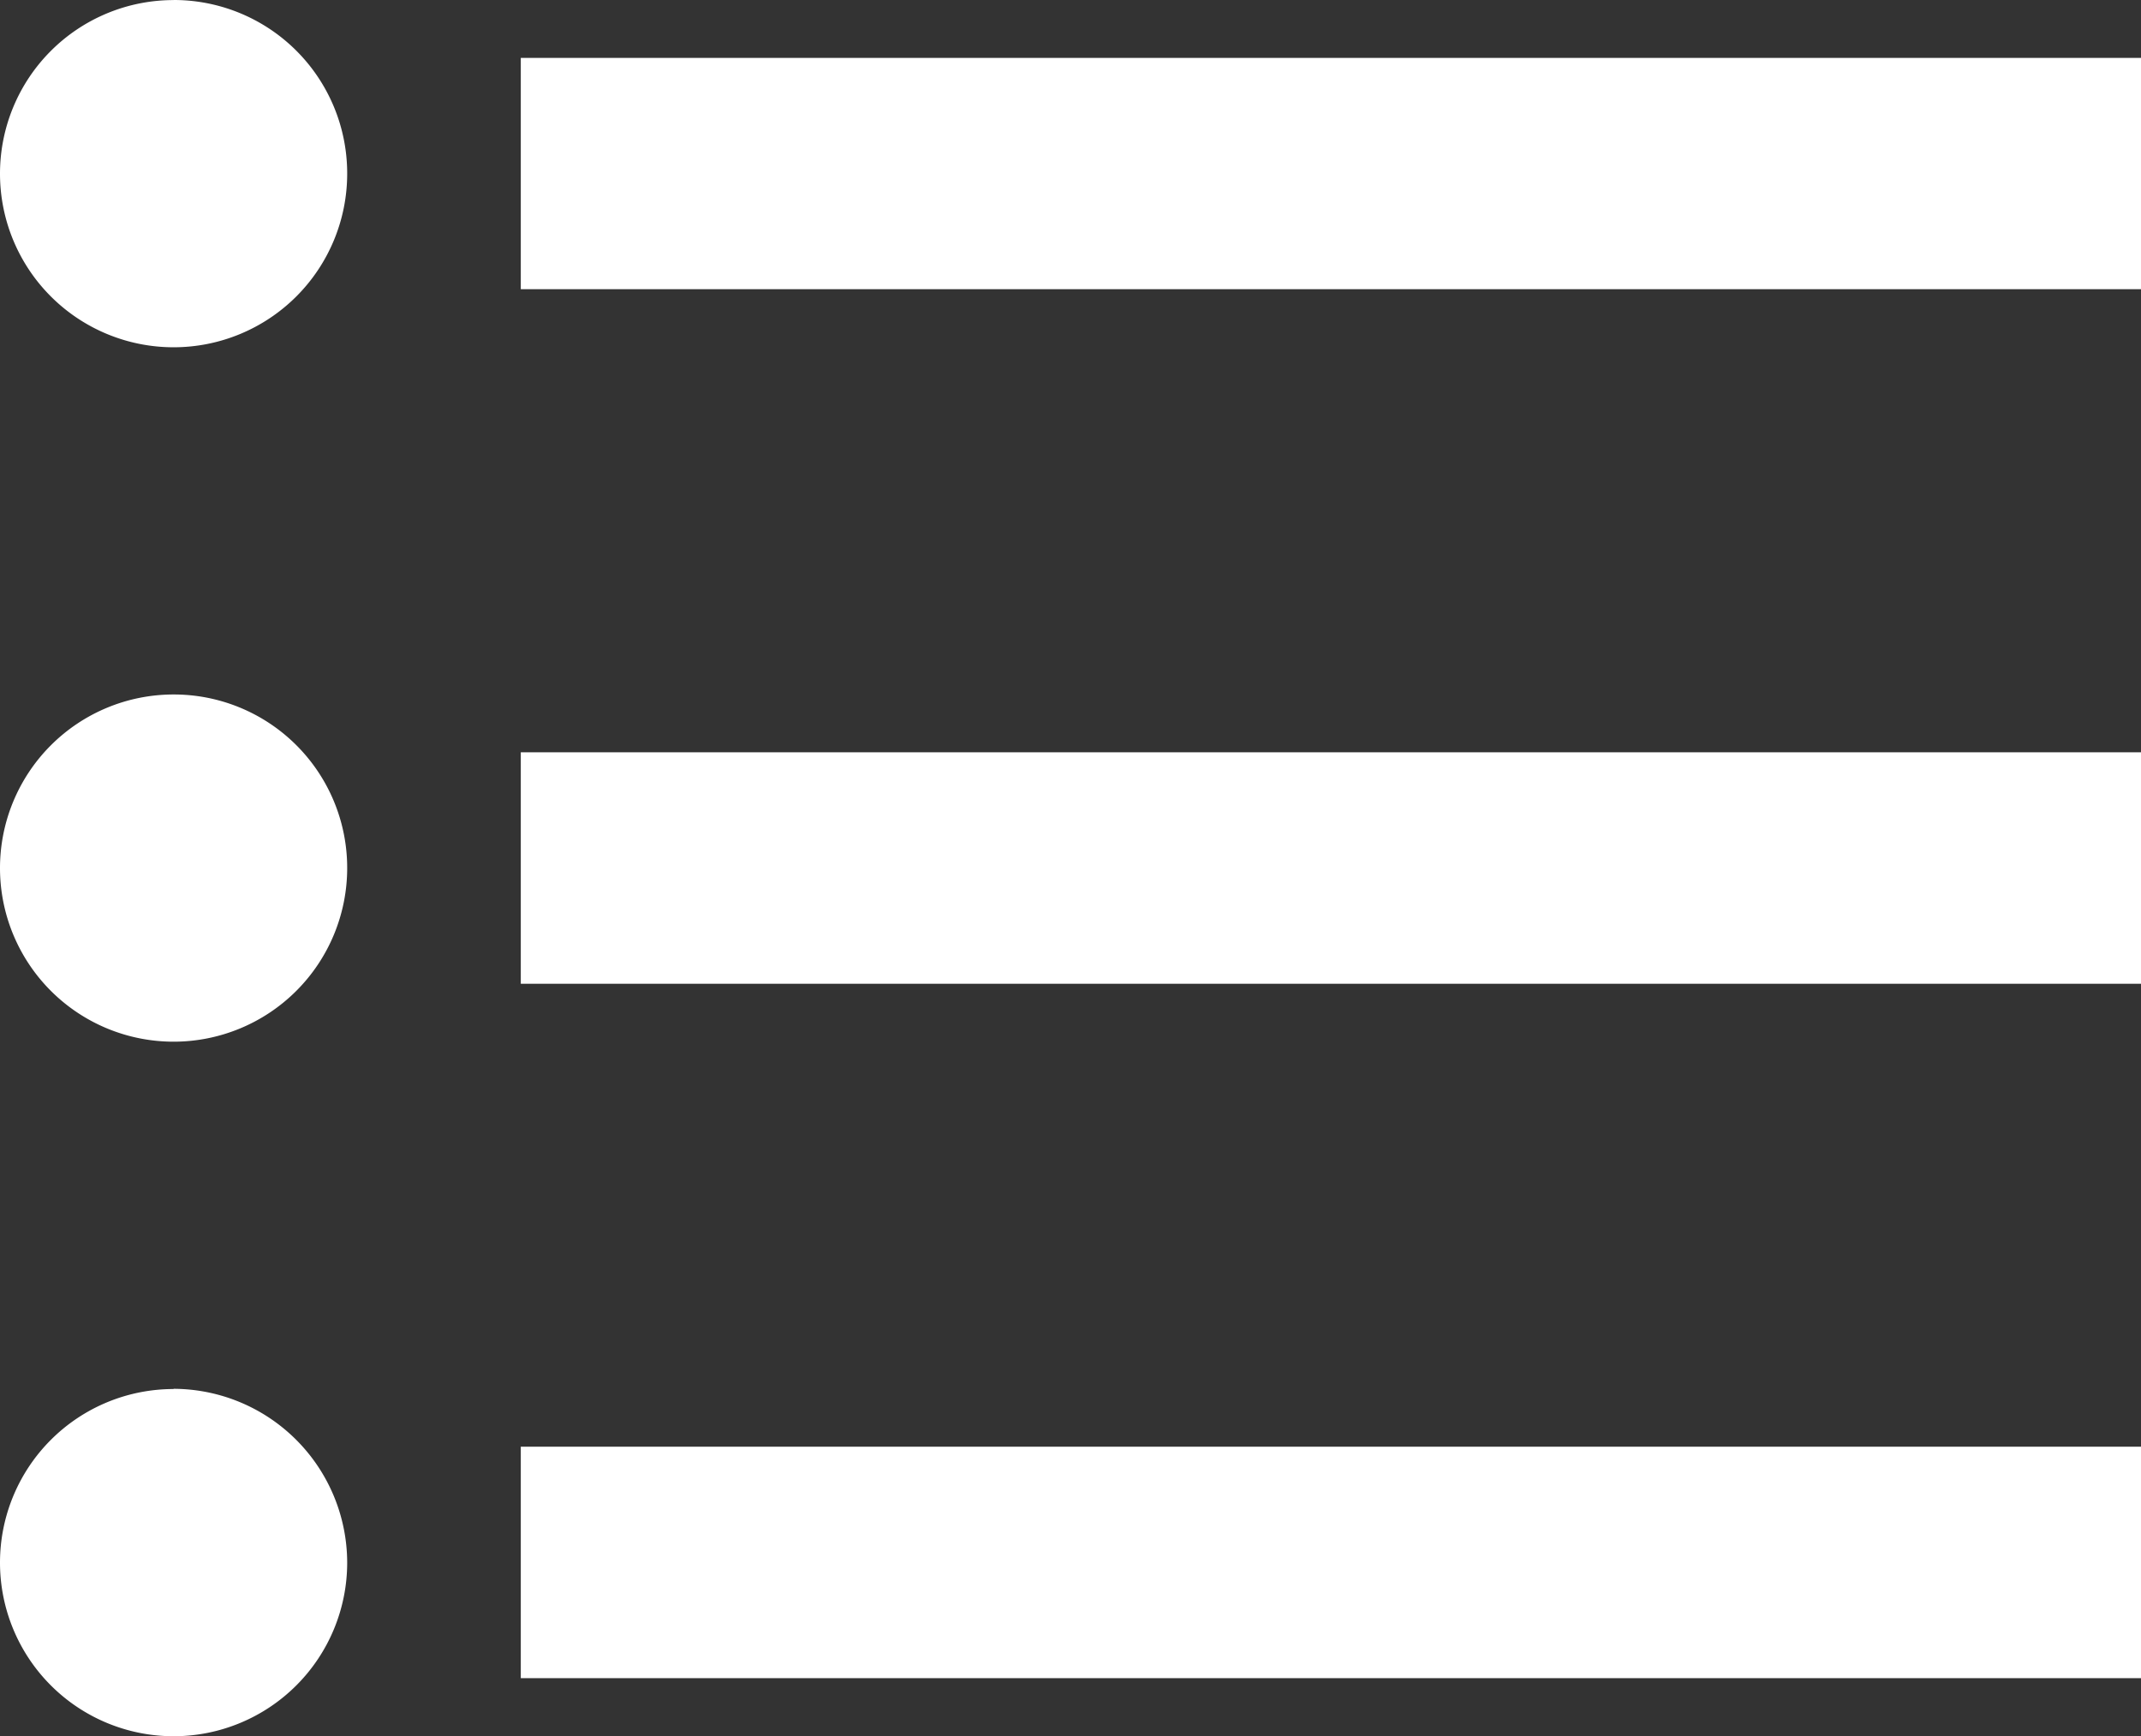 <svg xmlns="http://www.w3.org/2000/svg" width="58.115" height="47.12" viewBox="0 0 58.115 47.12">
  <rect x="0" y="0" width="58.115" height="47.12" fill="#333333" stroke="none"/>
  <path id="Icon_material-format-list-bulleted" data-name="Icon material-format-list-bulleted" d="M8.462,25.6a4.712,4.712,0,1,0,4.712,4.712A4.706,4.706,0,0,0,8.462,25.6Zm0-18.848a4.712,4.712,0,1,0,4.712,4.712A4.706,4.706,0,0,0,8.462,6.75Zm0,37.7a4.712,4.712,0,1,0,4.712,4.712A4.726,4.726,0,0,0,8.462,44.446ZM17.886,52.3H61.865V46.017H17.886Zm0-18.848H61.865V27.169H17.886Zm0-25.131V14.6H61.865V8.321Z" transform="translate(-3.75 -6.75)" fill="#fff"/>
</svg>
